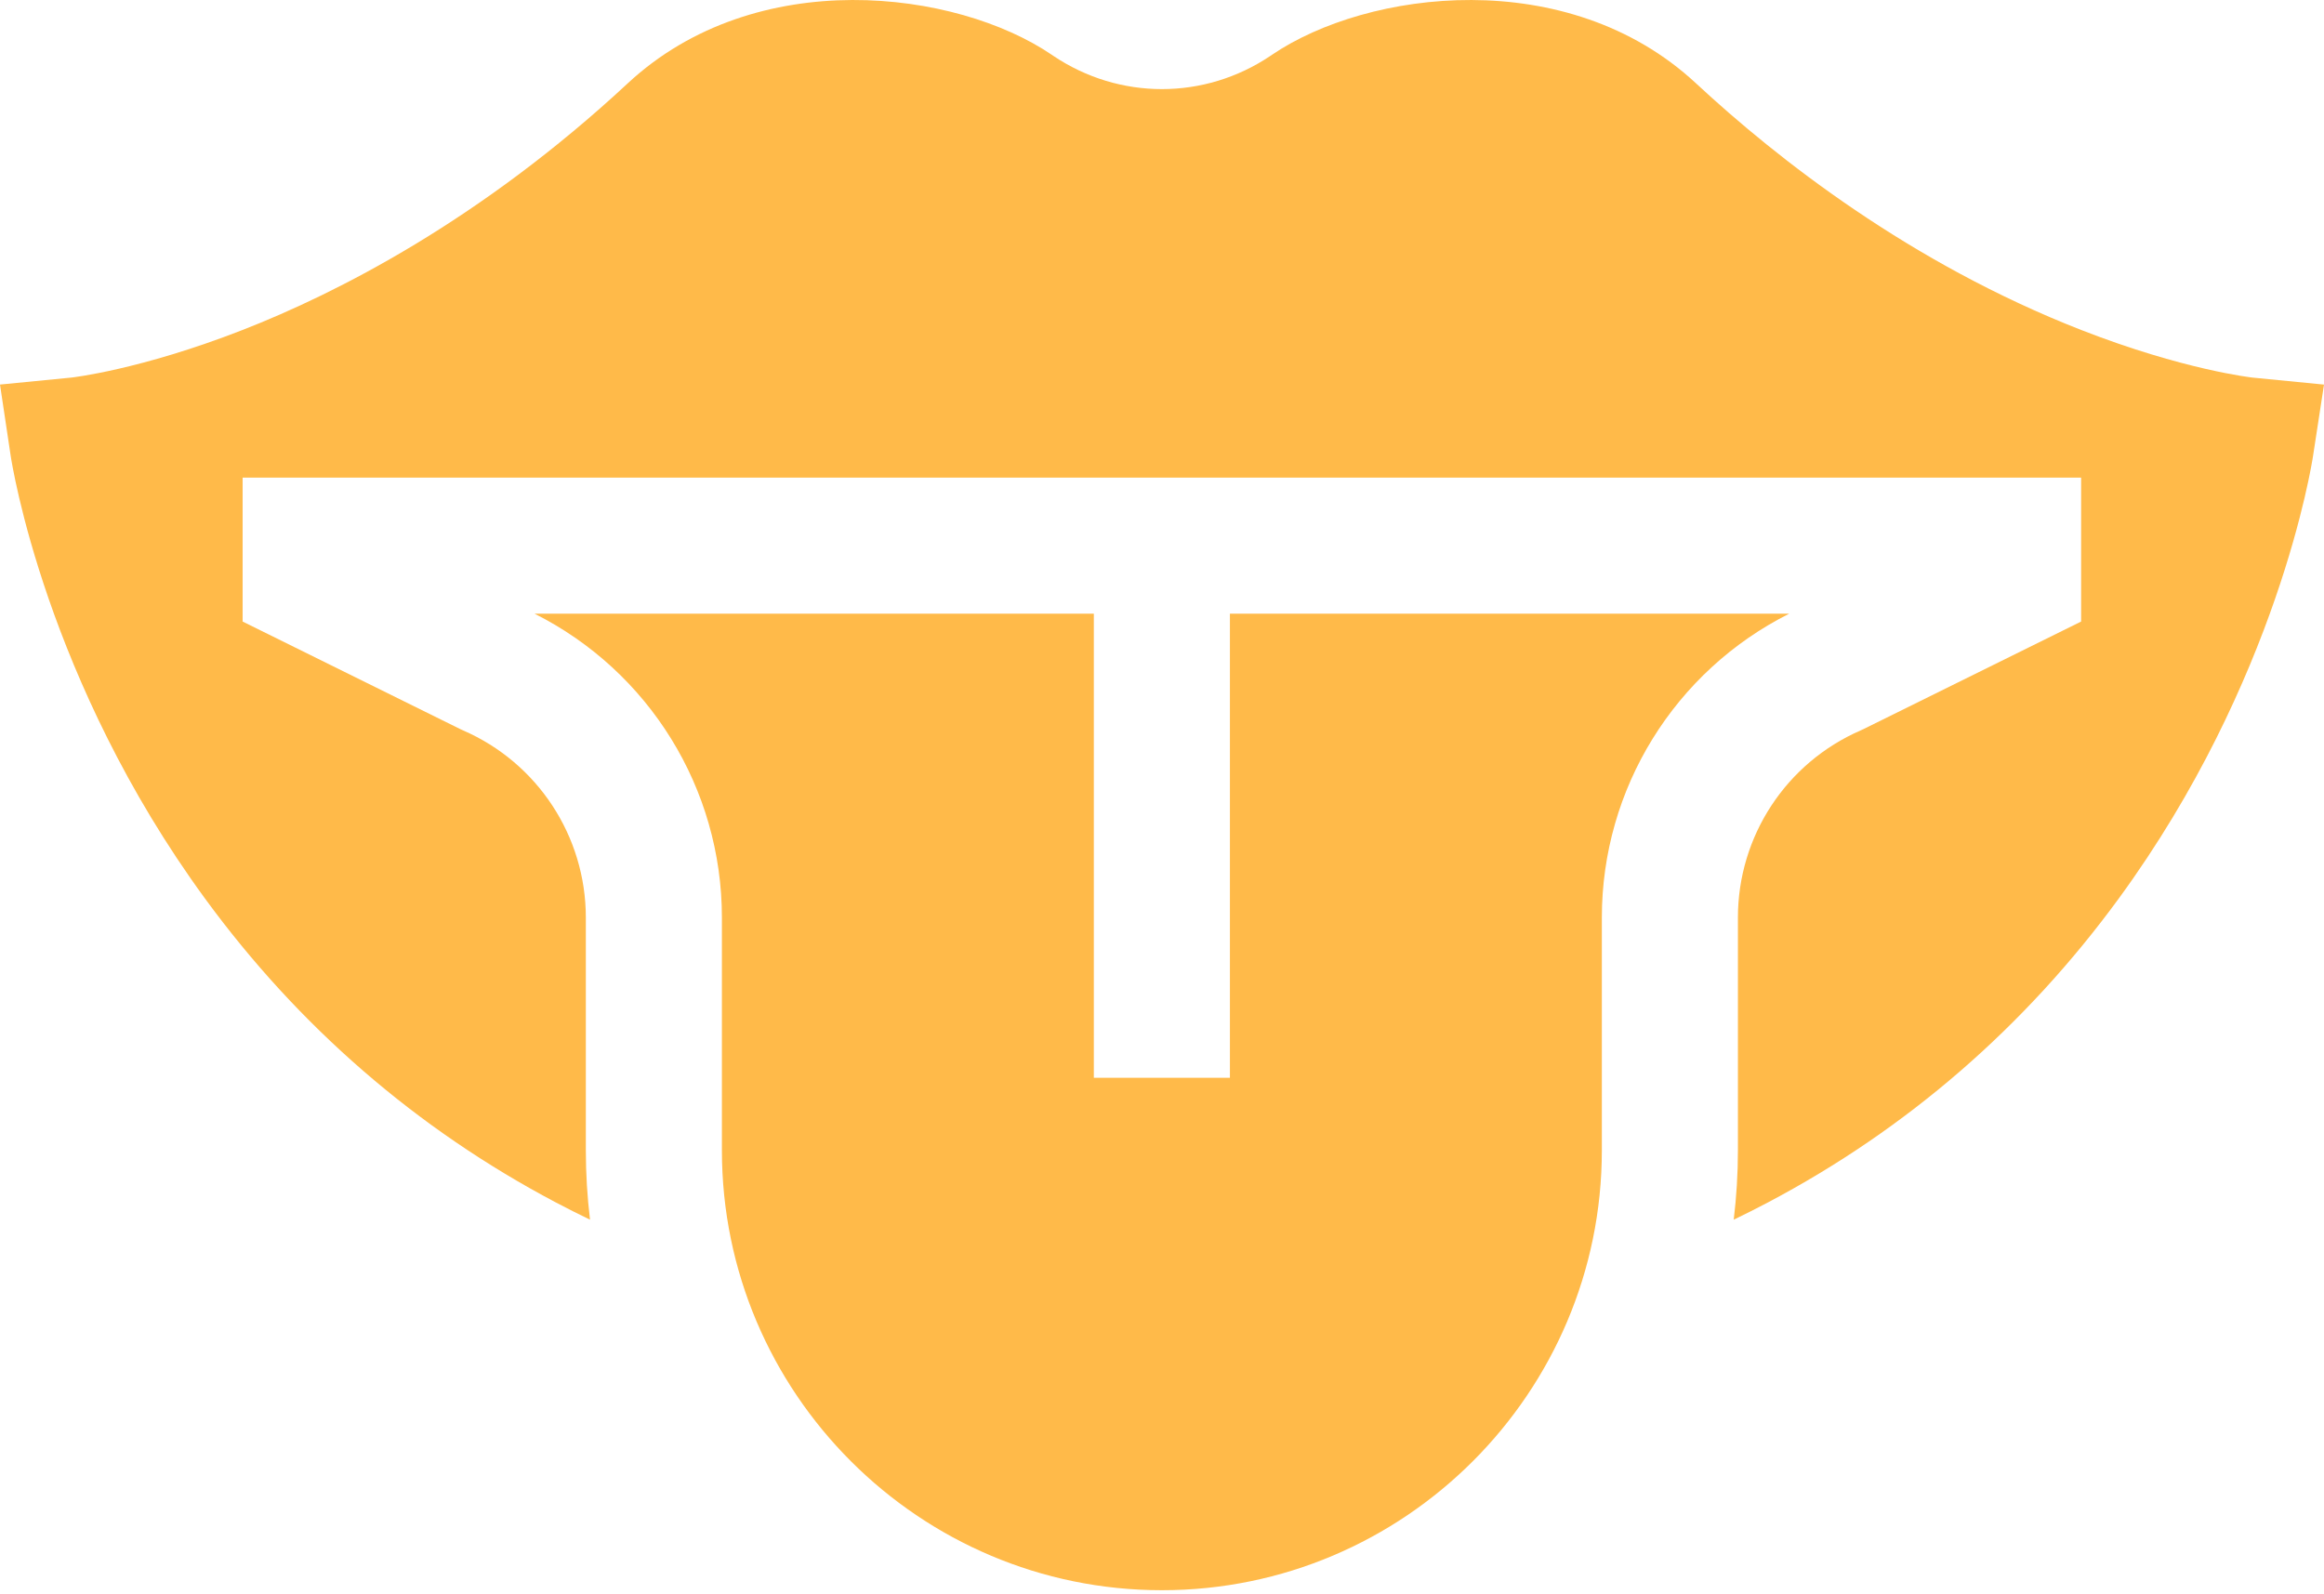 <svg xmlns="http://www.w3.org/2000/svg" fill="none" viewBox="0 0 500 343" height="343" width="500">
<path fill="#FFBA49" d="M484.666 81.255C484.52 81.24 469.809 79.615 447.776 71.011C411.041 56.665 382.422 34.225 364.883 17.926C337.244 -7.757 294.155 -2.145 273.653 11.797L273.321 12.022C259.138 21.561 240.809 21.561 226.613 12.014L226.27 11.781C205.792 -2.145 162.7 -7.756 135.063 17.926C103.285 47.455 72.444 63.092 52.169 71.011C30.136 79.615 15.426 81.24 15.334 81.249L0 82.751L2.284 97.988C2.578 99.948 9.874 146.521 44.088 193.325C64.27 220.933 89.66 242.937 119.552 258.726C121.985 260.011 124.449 261.252 126.941 262.454C126.351 257.56 126.041 252.582 126.041 247.532V197.444C126.041 179.954 115.676 164.146 99.636 157.171L98.987 156.87L52.201 133.746V102.78H447.745V133.746L400.959 156.87L400.31 157.171C384.271 164.146 373.906 179.954 373.906 197.444V247.532C373.906 252.582 373.594 257.56 373.005 262.454C375.496 261.253 377.961 260.011 380.394 258.726C410.286 242.937 435.676 220.933 455.858 193.325C490.072 146.521 497.368 99.948 497.662 97.988L500 82.757L484.666 81.255Z"></path>
<path fill="#FFBA49" d="M249.974 342.187C302.168 342.187 344.631 299.724 344.631 247.53V197.441C344.631 169.66 360.323 144.425 384.938 132.055H264.611V231.916H235.336V132.055H115.01C139.625 144.425 155.316 169.66 155.316 197.441V247.53C155.316 299.725 197.779 342.187 249.974 342.187Z"></path>
</svg>
